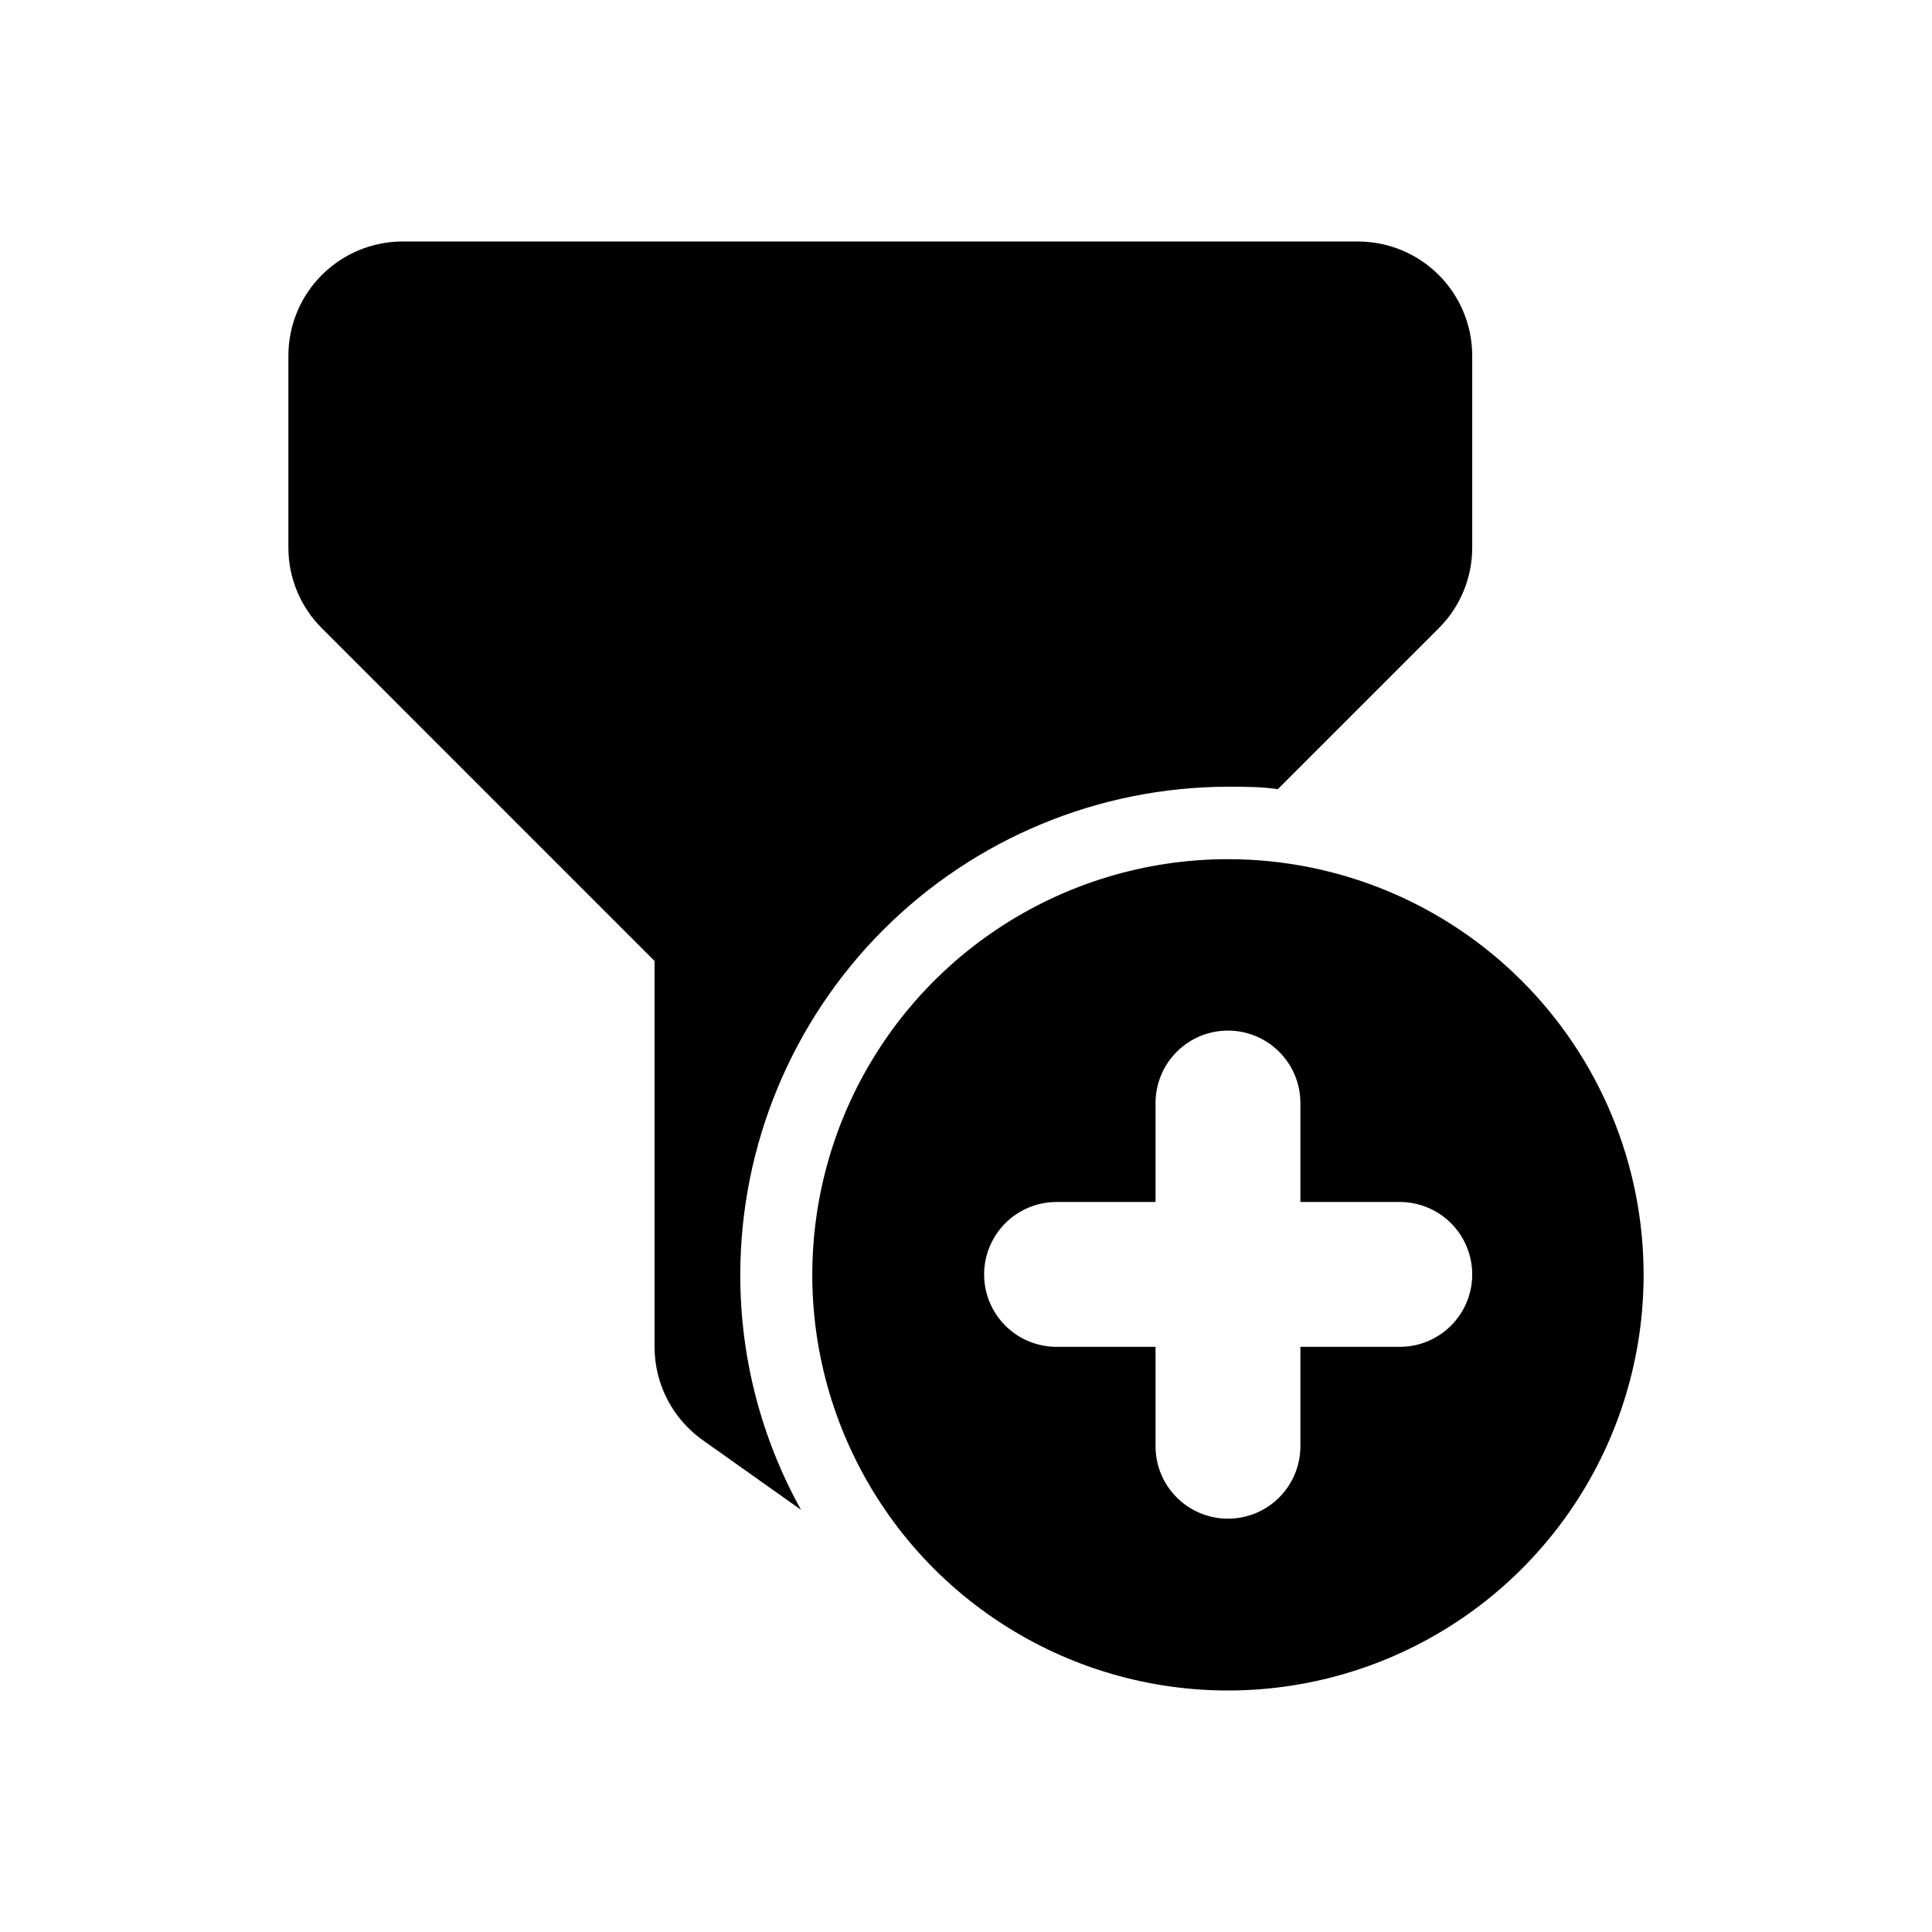 <svg width="48" height="48" viewBox="0 0 48 48" fill="none" xmlns="http://www.w3.org/2000/svg">
<path d="M18.392 31.663C18.397 28.451 19.675 25.372 21.946 23.101C24.218 20.83 27.296 19.552 30.508 19.546C30.928 19.546 31.338 19.546 31.748 19.606L35.747 15.607C36.278 15.077 36.576 14.358 36.577 13.608V8.829C36.574 8.078 36.274 7.358 35.742 6.828C35.209 6.298 34.489 6 33.737 6H10.004C9.253 6 8.532 6.298 8 6.828C7.468 7.358 7.167 8.078 7.165 8.829V13.608C7.165 14.358 7.464 15.077 7.995 15.607L16.262 23.875V33.472C16.264 33.925 16.373 34.371 16.582 34.773C16.791 35.174 17.092 35.52 17.462 35.782L19.901 37.511C18.907 35.722 18.388 33.709 18.392 31.663Z" fill="black"/>
<path d="M30.508 21.346C28.465 21.346 26.468 21.952 24.77 23.087C23.071 24.222 21.748 25.835 20.966 27.723C20.185 29.611 19.981 31.688 20.38 33.691C20.78 35.695 21.764 37.535 23.209 38.979C24.655 40.423 26.496 41.405 28.5 41.803C30.504 42.2 32.58 41.994 34.467 41.211C36.354 40.428 37.966 39.103 39.1 37.403C40.233 35.703 40.837 33.706 40.835 31.663C40.833 28.926 39.744 26.302 37.807 24.367C35.871 22.432 33.245 21.346 30.508 21.346ZM34.777 33.462H32.308V35.932C32.308 36.409 32.118 36.867 31.781 37.204C31.443 37.542 30.986 37.731 30.508 37.731C30.031 37.731 29.573 37.542 29.236 37.204C28.898 36.867 28.709 36.409 28.709 35.932V33.462H26.25C25.772 33.462 25.314 33.273 24.977 32.935C24.64 32.598 24.45 32.14 24.45 31.663C24.45 31.186 24.64 30.728 24.977 30.39C25.314 30.053 25.772 29.863 26.25 29.863H28.709V27.404C28.709 26.927 28.898 26.469 29.236 26.132C29.573 25.794 30.031 25.605 30.508 25.605C30.986 25.605 31.443 25.794 31.781 26.132C32.118 26.469 32.308 26.927 32.308 27.404V29.863H34.777C35.254 29.863 35.712 30.053 36.05 30.39C36.387 30.728 36.577 31.186 36.577 31.663C36.577 32.14 36.387 32.598 36.05 32.935C35.712 33.273 35.254 33.462 34.777 33.462Z" fill="black"/>
</svg>
